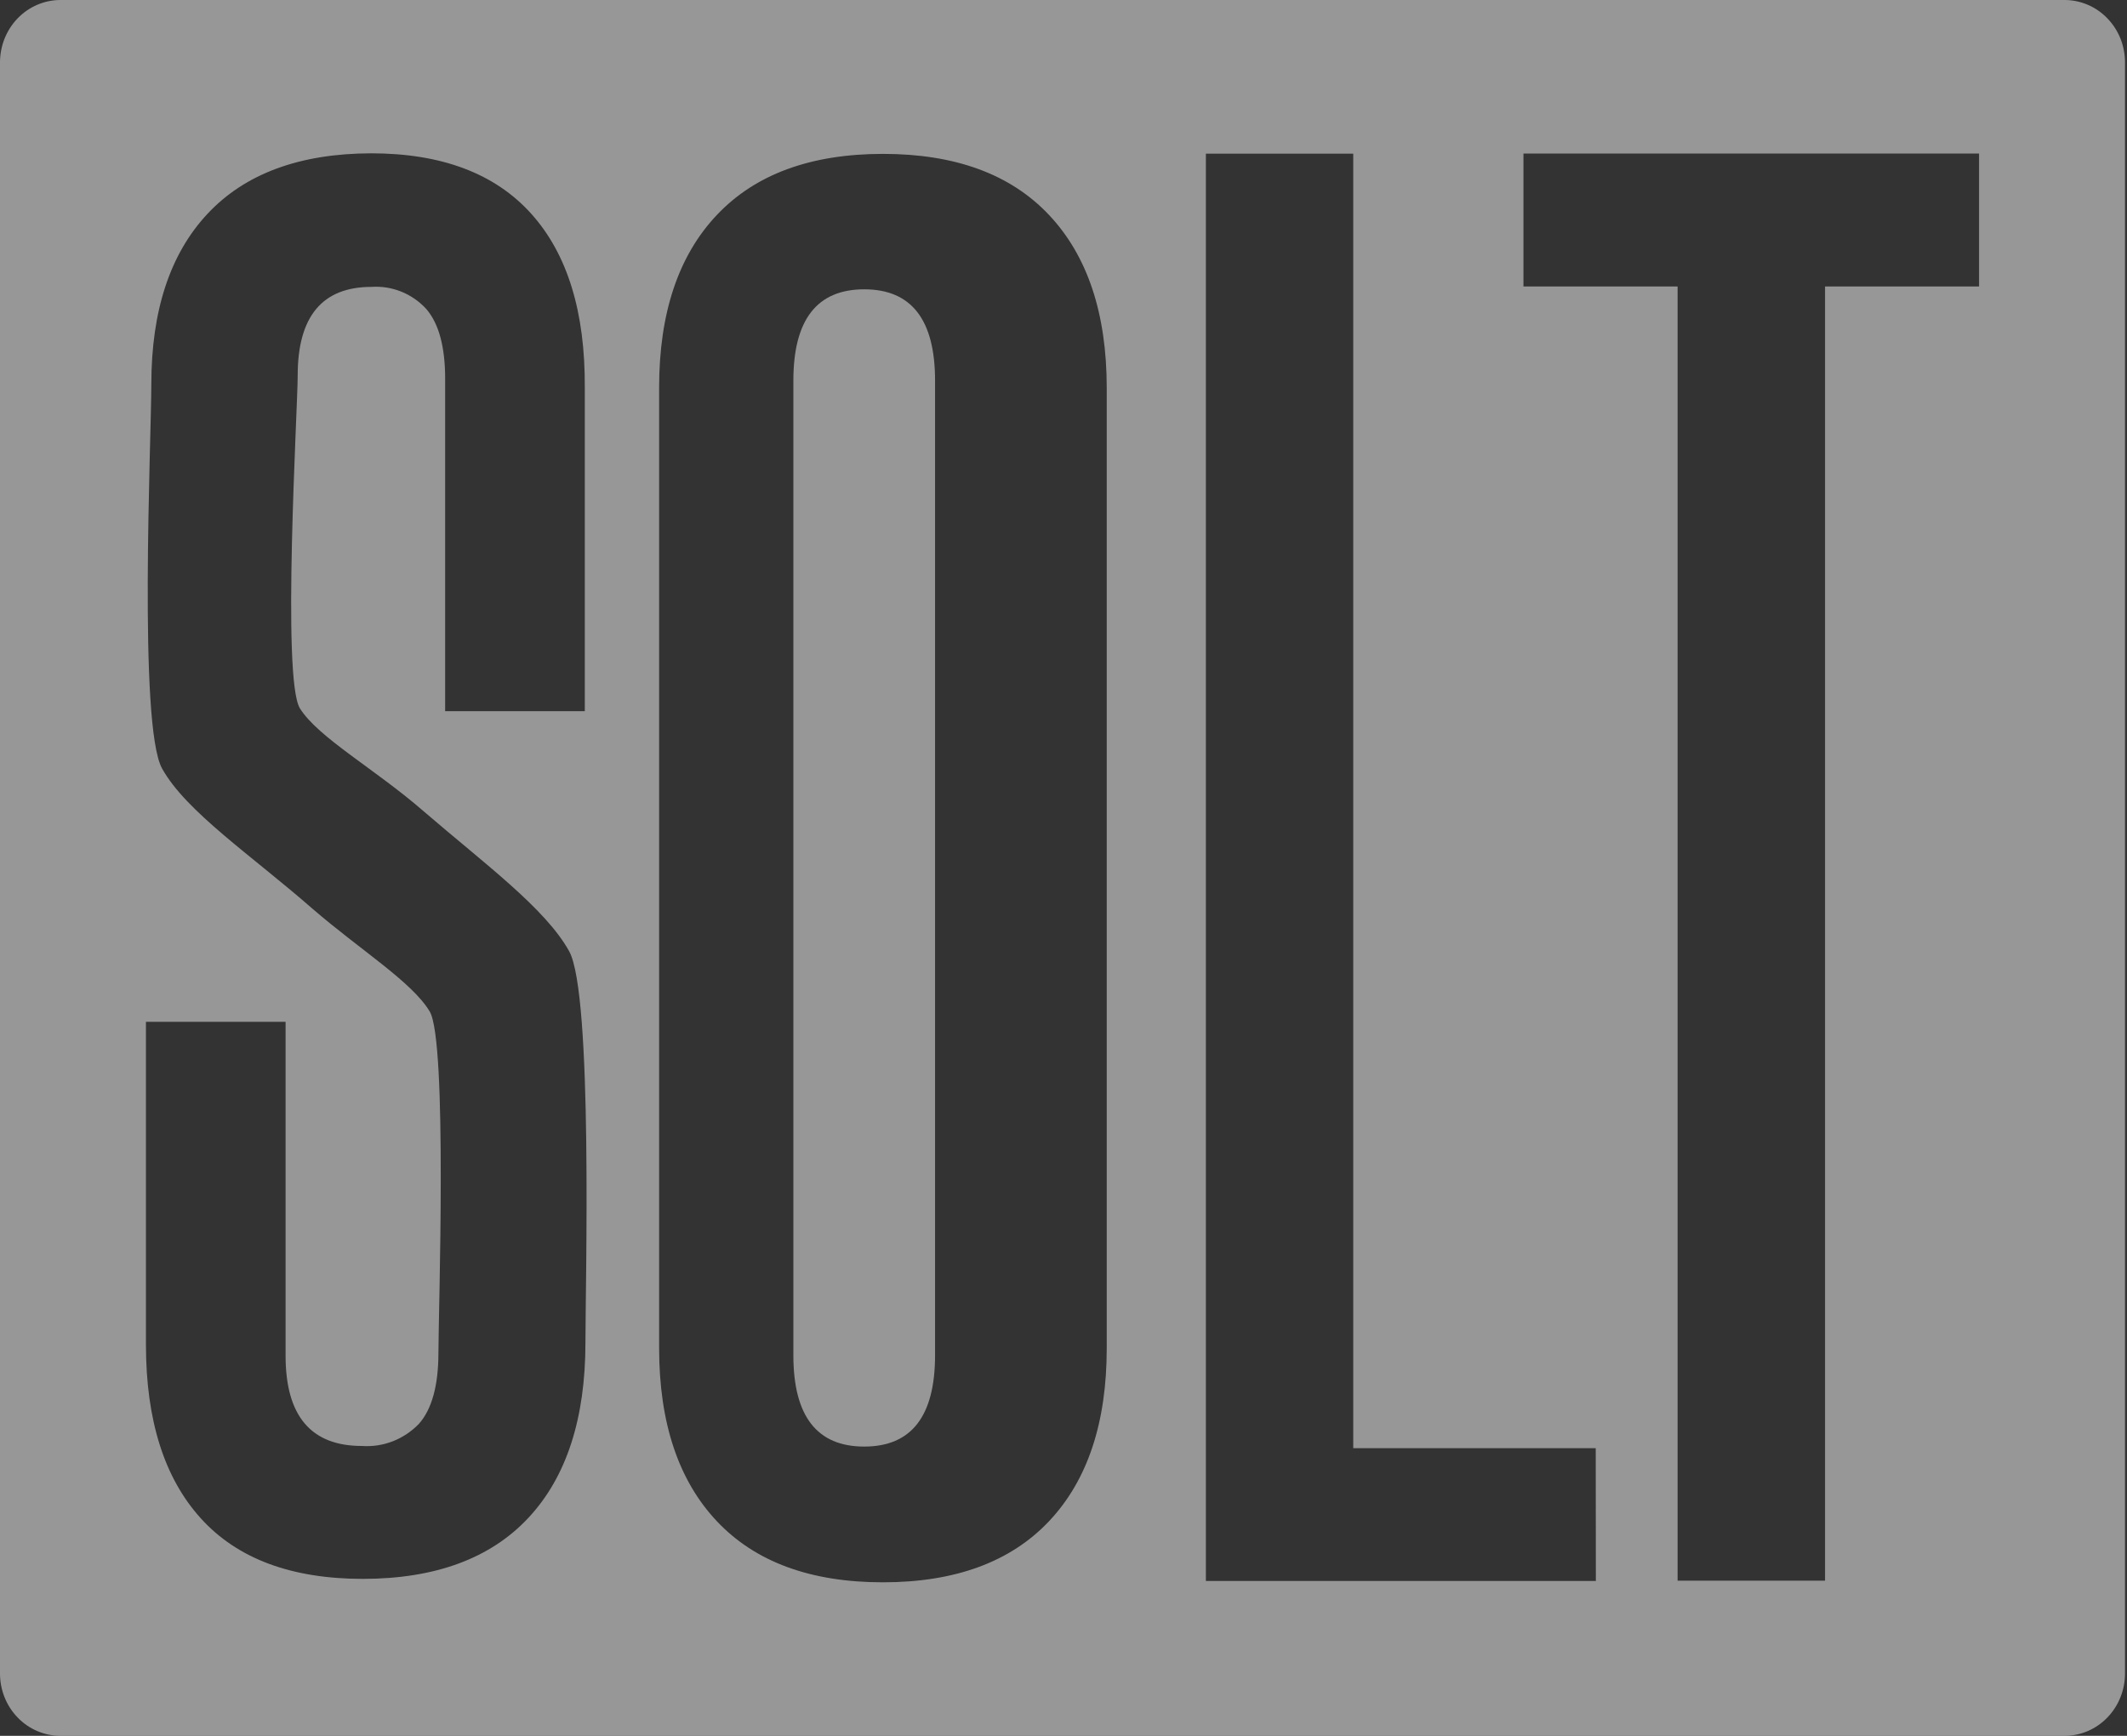 <?xml version="1.0" encoding="UTF-8"?> <svg xmlns="http://www.w3.org/2000/svg" width="49" height="40" viewBox="0 0 49 40" fill="none"><rect x="0" y="0" width="49" height="40" fill="#333333" stroke="none"/> <g opacity="0.5" clip-path="url(#clip0_798_2411)"> <path d="M19.909 6.667C18.821 6.667 18.277 7.368 18.277 8.77V31.23C18.277 32.633 18.821 33.334 19.909 33.334C20.997 33.334 21.541 32.633 21.541 31.23V8.77C21.541 7.368 20.997 6.667 19.909 6.667Z" fill="#FCFCFC"></path> <path d="M47.559 2.27125e-06H1.395C1.212 -0 1.03 0.037 0.861 0.109C0.692 0.181 0.538 0.287 0.408 0.421C0.278 0.555 0.176 0.714 0.106 0.888C0.036 1.063 -0 1.251 2.20143e-06 1.44V38.563C1.91254e-06 38.752 0.036 38.939 0.106 39.113C0.176 39.288 0.279 39.447 0.409 39.58C0.538 39.714 0.692 39.819 0.862 39.891C1.031 39.963 1.212 40 1.395 40H47.559C47.742 40 47.923 39.963 48.093 39.891C48.262 39.819 48.416 39.714 48.545 39.58C48.675 39.447 48.778 39.288 48.848 39.113C48.918 38.939 48.954 38.752 48.954 38.563V1.44C48.954 1.251 48.919 1.063 48.849 0.888C48.779 0.714 48.676 0.555 48.546 0.421C48.416 0.287 48.263 0.181 48.093 0.109C47.924 0.037 47.742 -0 47.559 2.27125e-06V2.27125e-06ZM13.487 30.933C13.487 32.689 13.05 34.036 12.175 34.974C11.301 35.911 10.03 36.381 8.363 36.383C6.713 36.383 5.468 35.918 4.627 34.989C3.785 34.06 3.364 32.728 3.362 30.994V23.546H6.579V31.239C6.579 32.628 7.165 33.321 8.338 33.32C8.58 33.337 8.822 33.3 9.049 33.212C9.275 33.124 9.481 32.986 9.652 32.809C9.949 32.472 10.1 31.926 10.1 31.17C10.1 30.272 10.31 23.992 9.899 23.308C9.488 22.624 8.308 21.899 7.197 20.939C5.797 19.714 4.283 18.701 3.734 17.71C3.184 16.72 3.486 10.106 3.486 8.86C3.486 7.158 3.918 5.846 4.783 4.924C5.647 4.002 6.902 3.538 8.548 3.533C10.173 3.533 11.403 3.997 12.237 4.924C13.072 5.852 13.483 7.188 13.472 8.934V16.388H10.255V8.73C10.255 7.995 10.111 7.459 9.822 7.122C9.661 6.946 9.464 6.809 9.246 6.721C9.027 6.633 8.792 6.595 8.558 6.611C7.425 6.611 6.858 7.292 6.858 8.653C6.858 9.419 6.487 15.65 6.91 16.324C7.333 16.998 8.642 17.723 9.746 18.683C11.171 19.911 12.566 20.932 13.113 21.922C13.66 22.913 13.487 29.585 13.487 30.933V30.933ZM25.496 31.071C25.496 32.786 25.053 34.114 24.168 35.053C23.282 35.992 22.006 36.462 20.34 36.462C18.673 36.462 17.397 35.992 16.513 35.053C15.629 34.114 15.186 32.786 15.184 31.071V8.934C15.184 7.219 15.627 5.892 16.513 4.955C17.398 4.017 18.674 3.547 20.34 3.546C22.008 3.546 23.284 4.015 24.168 4.955C25.052 5.894 25.495 7.221 25.496 8.934V31.071ZM36.764 36.431H27.78V3.541H31.175V33.371H36.761L36.764 36.431ZM45.592 6.601H42.044V36.424H38.647V6.601H35.096V3.538H45.592V6.601Z" fill="#FCFCFC"></path> </g> <defs> <clipPath id="clip0_798_2411"> <rect width="48.954" height="40" fill="white"></rect> </clipPath> </defs> </svg> 